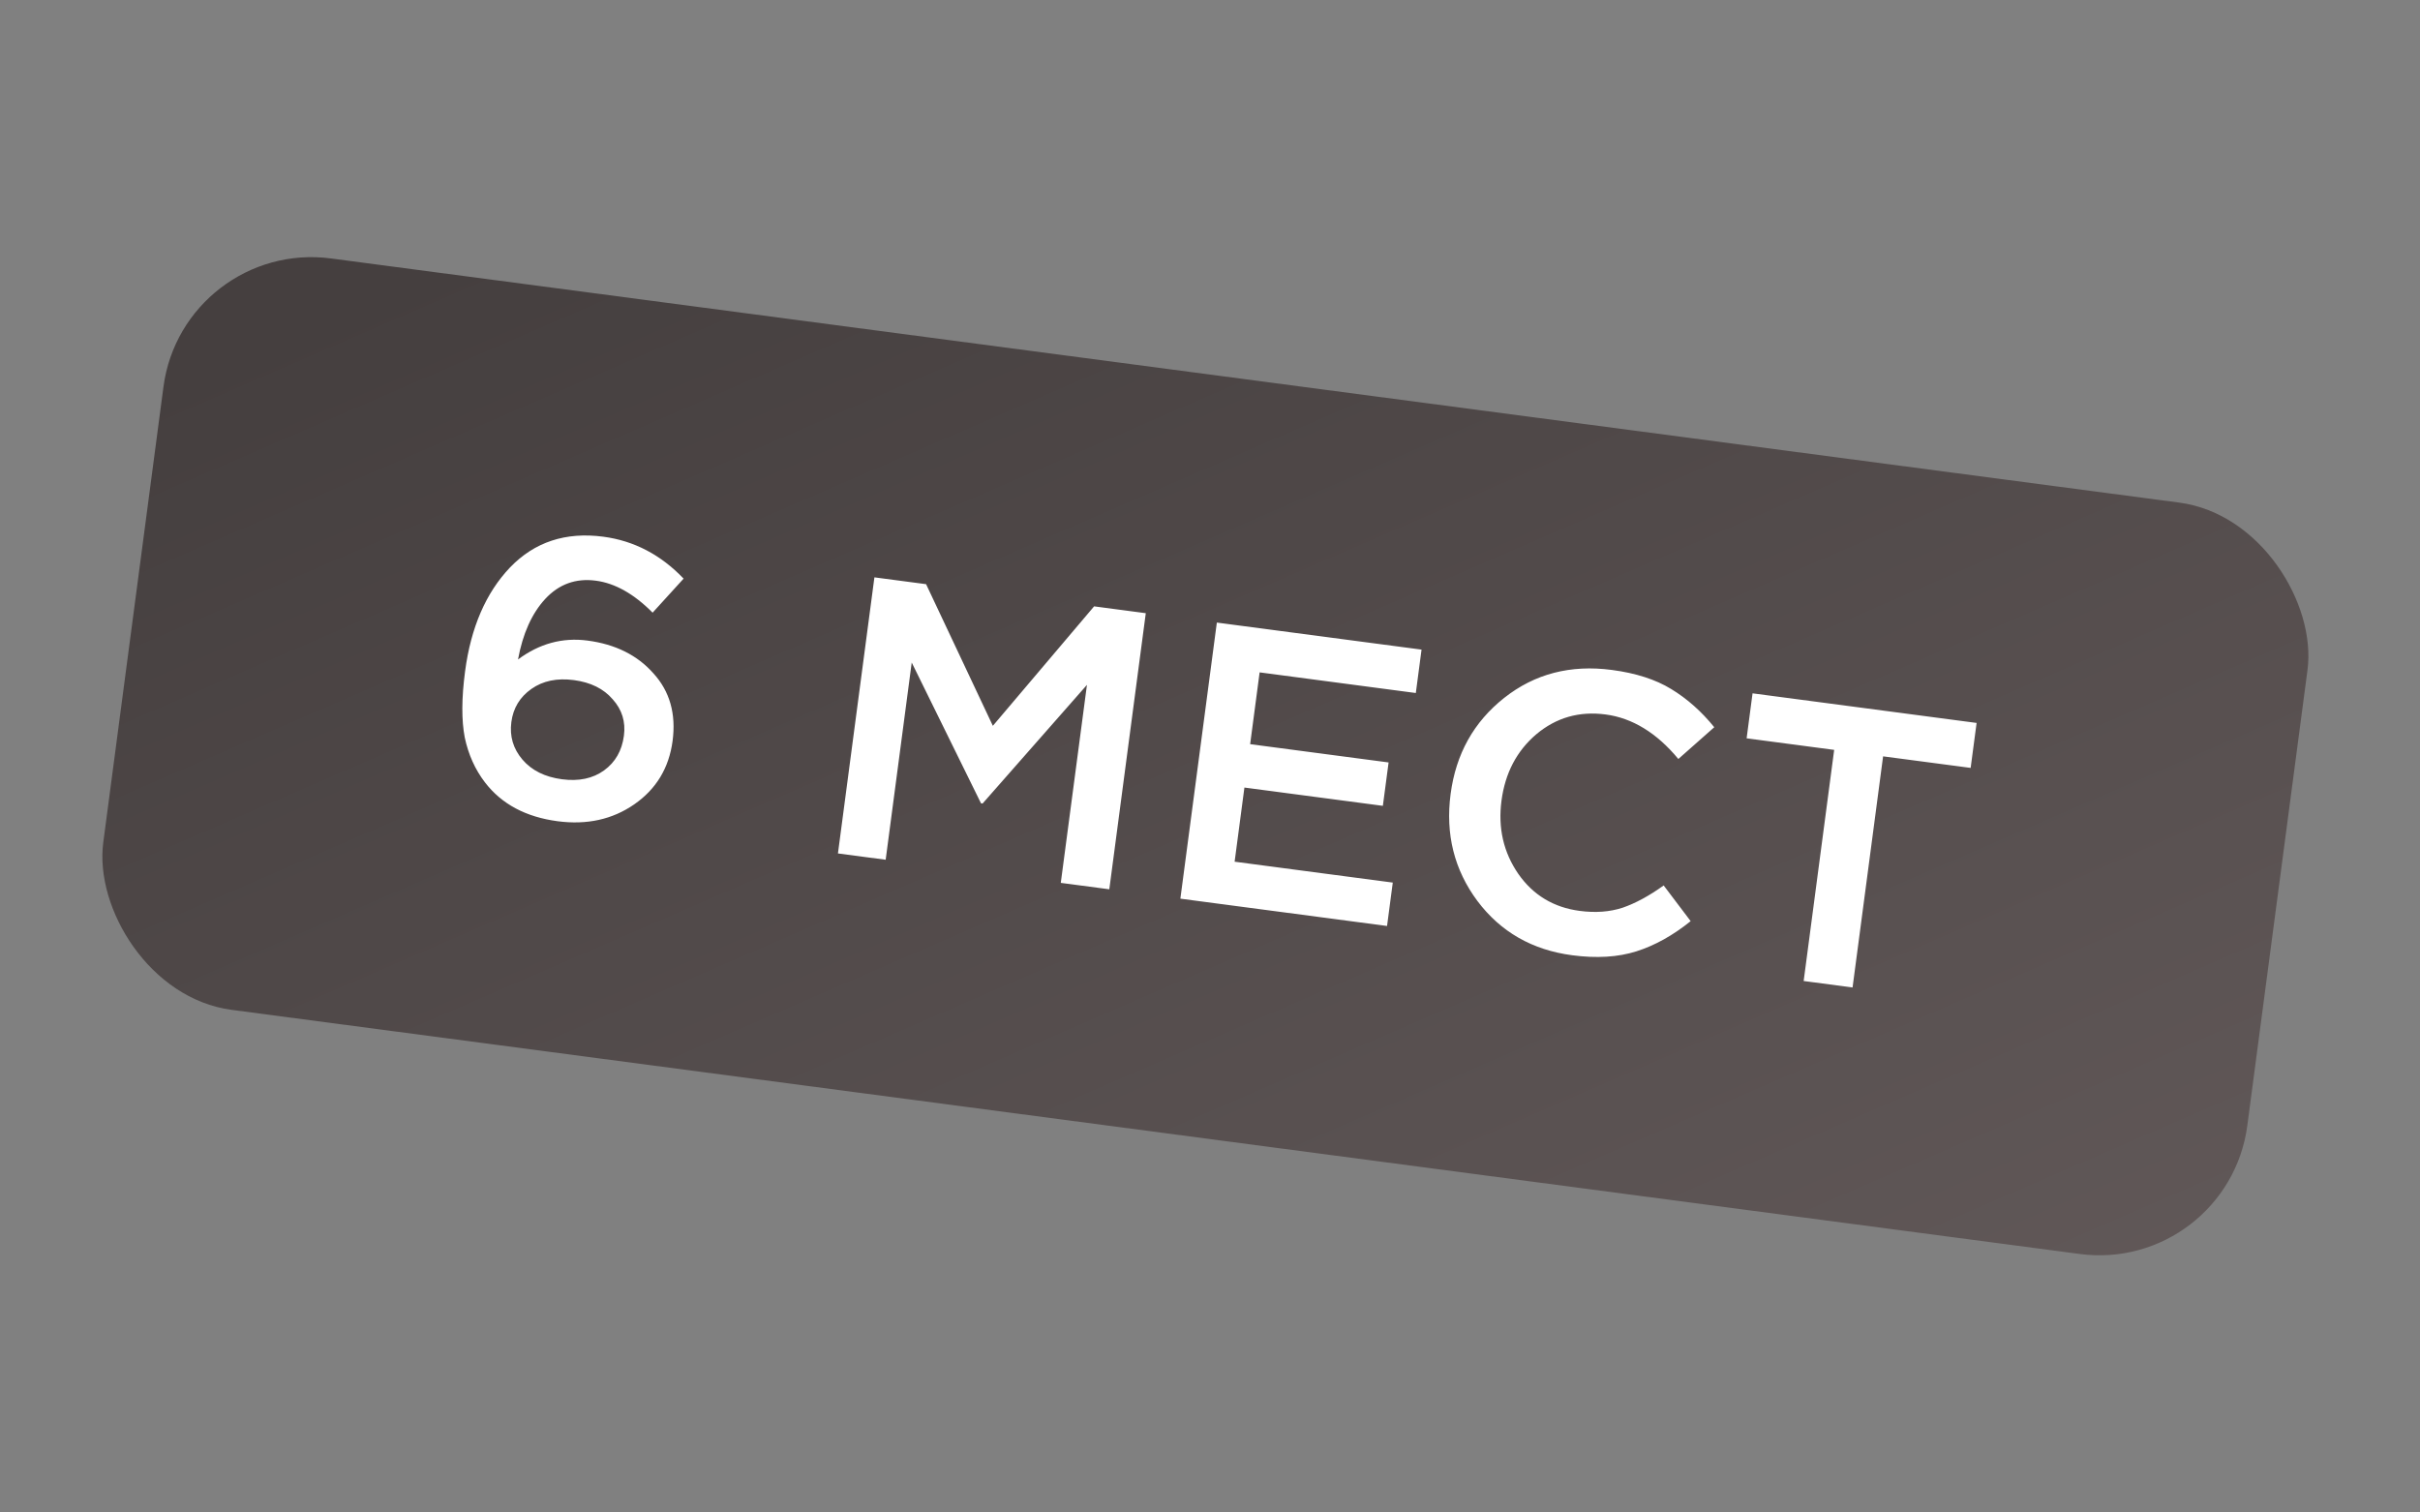 <?xml version="1.0" encoding="UTF-8"?> <svg xmlns="http://www.w3.org/2000/svg" width="144" height="90" viewBox="0 0 144 90" fill="none"><rect x="0" y="0" width="144" height="90" fill="#808080" stroke="none"/> <rect x="10.889" y="14.216" width="128.687" height="45.101" rx="8.878" transform="rotate(7.525 10.889 14.216)" fill="url(#paint0_linear_5_915)"></rect> <path d="M33.182 48.867C31.289 48.617 29.846 47.845 28.855 46.552C28.271 45.79 27.871 44.902 27.655 43.886C27.457 42.857 27.463 41.544 27.674 39.949C28.019 37.336 28.912 35.273 30.354 33.76C31.811 32.249 33.658 31.641 35.896 31.936C37.727 32.178 39.32 33.01 40.677 34.431L38.833 36.456C37.723 35.338 36.597 34.704 35.455 34.553C34.266 34.396 33.263 34.757 32.446 35.636C31.647 36.501 31.106 37.704 30.824 39.242C32.095 38.296 33.474 37.921 34.96 38.117C36.619 38.336 37.926 38.986 38.881 40.068C39.855 41.136 40.235 42.475 40.022 44.087C39.809 45.699 39.046 46.959 37.732 47.868C36.435 48.763 34.919 49.096 33.182 48.867ZM33.44 46.37C34.441 46.502 35.277 46.326 35.946 45.841C36.615 45.356 37.008 44.668 37.126 43.776C37.236 42.947 37.012 42.225 36.457 41.61C35.919 40.982 35.149 40.602 34.148 40.469C33.147 40.337 32.303 40.512 31.619 40.995C30.934 41.478 30.537 42.134 30.428 42.963C30.316 43.808 30.536 44.553 31.087 45.199C31.639 45.845 32.423 46.235 33.44 46.37ZM49.861 50.784L52.031 34.355L55.106 34.761L59.079 43.19L65.104 36.081L68.179 36.488L66.008 52.917L63.121 52.535L64.678 40.753L58.468 47.813L58.374 47.801L54.251 39.424L52.701 51.159L49.861 50.784ZM70.237 53.475L72.407 37.046L84.588 38.655L84.247 41.237L74.953 40.009L74.389 44.281L82.627 45.369L82.286 47.951L74.048 46.863L73.465 51.275L82.876 52.518L82.535 55.1L70.237 53.475ZM93.551 56.842C91.172 56.528 89.293 55.451 87.912 53.613C86.533 51.76 86.001 49.636 86.318 47.242C86.632 44.864 87.695 42.958 89.508 41.526C91.321 40.094 93.456 39.54 95.913 39.865C97.337 40.053 98.513 40.431 99.44 40.999C100.384 41.57 101.239 42.328 102.006 43.273L99.869 45.163C98.578 43.608 97.135 42.725 95.539 42.514C93.974 42.307 92.601 42.699 91.42 43.689C90.254 44.681 89.562 45.999 89.345 47.642C89.13 49.269 89.464 50.722 90.346 52.001C91.229 53.264 92.446 53.997 93.995 54.202C94.934 54.326 95.786 54.264 96.551 54.014C97.318 53.749 98.133 53.308 98.995 52.689L100.601 54.812C99.549 55.66 98.475 56.258 97.379 56.607C96.282 56.956 95.006 57.034 93.551 56.842ZM107.325 58.375L109.141 44.621L103.931 43.933L104.284 41.257L117.616 43.018L117.262 45.694L112.052 45.006L110.235 58.759L107.325 58.375Z" fill="white"></path> <defs> <linearGradient id="paint0_linear_5_915" x1="-0.873" y1="29.977" x2="53.447" y2="120.448" gradientUnits="userSpaceOnUse"> <stop stop-color="#453F3F"></stop> <stop offset="1" stop-color="#635A5A"></stop> </linearGradient> </defs> </svg> 